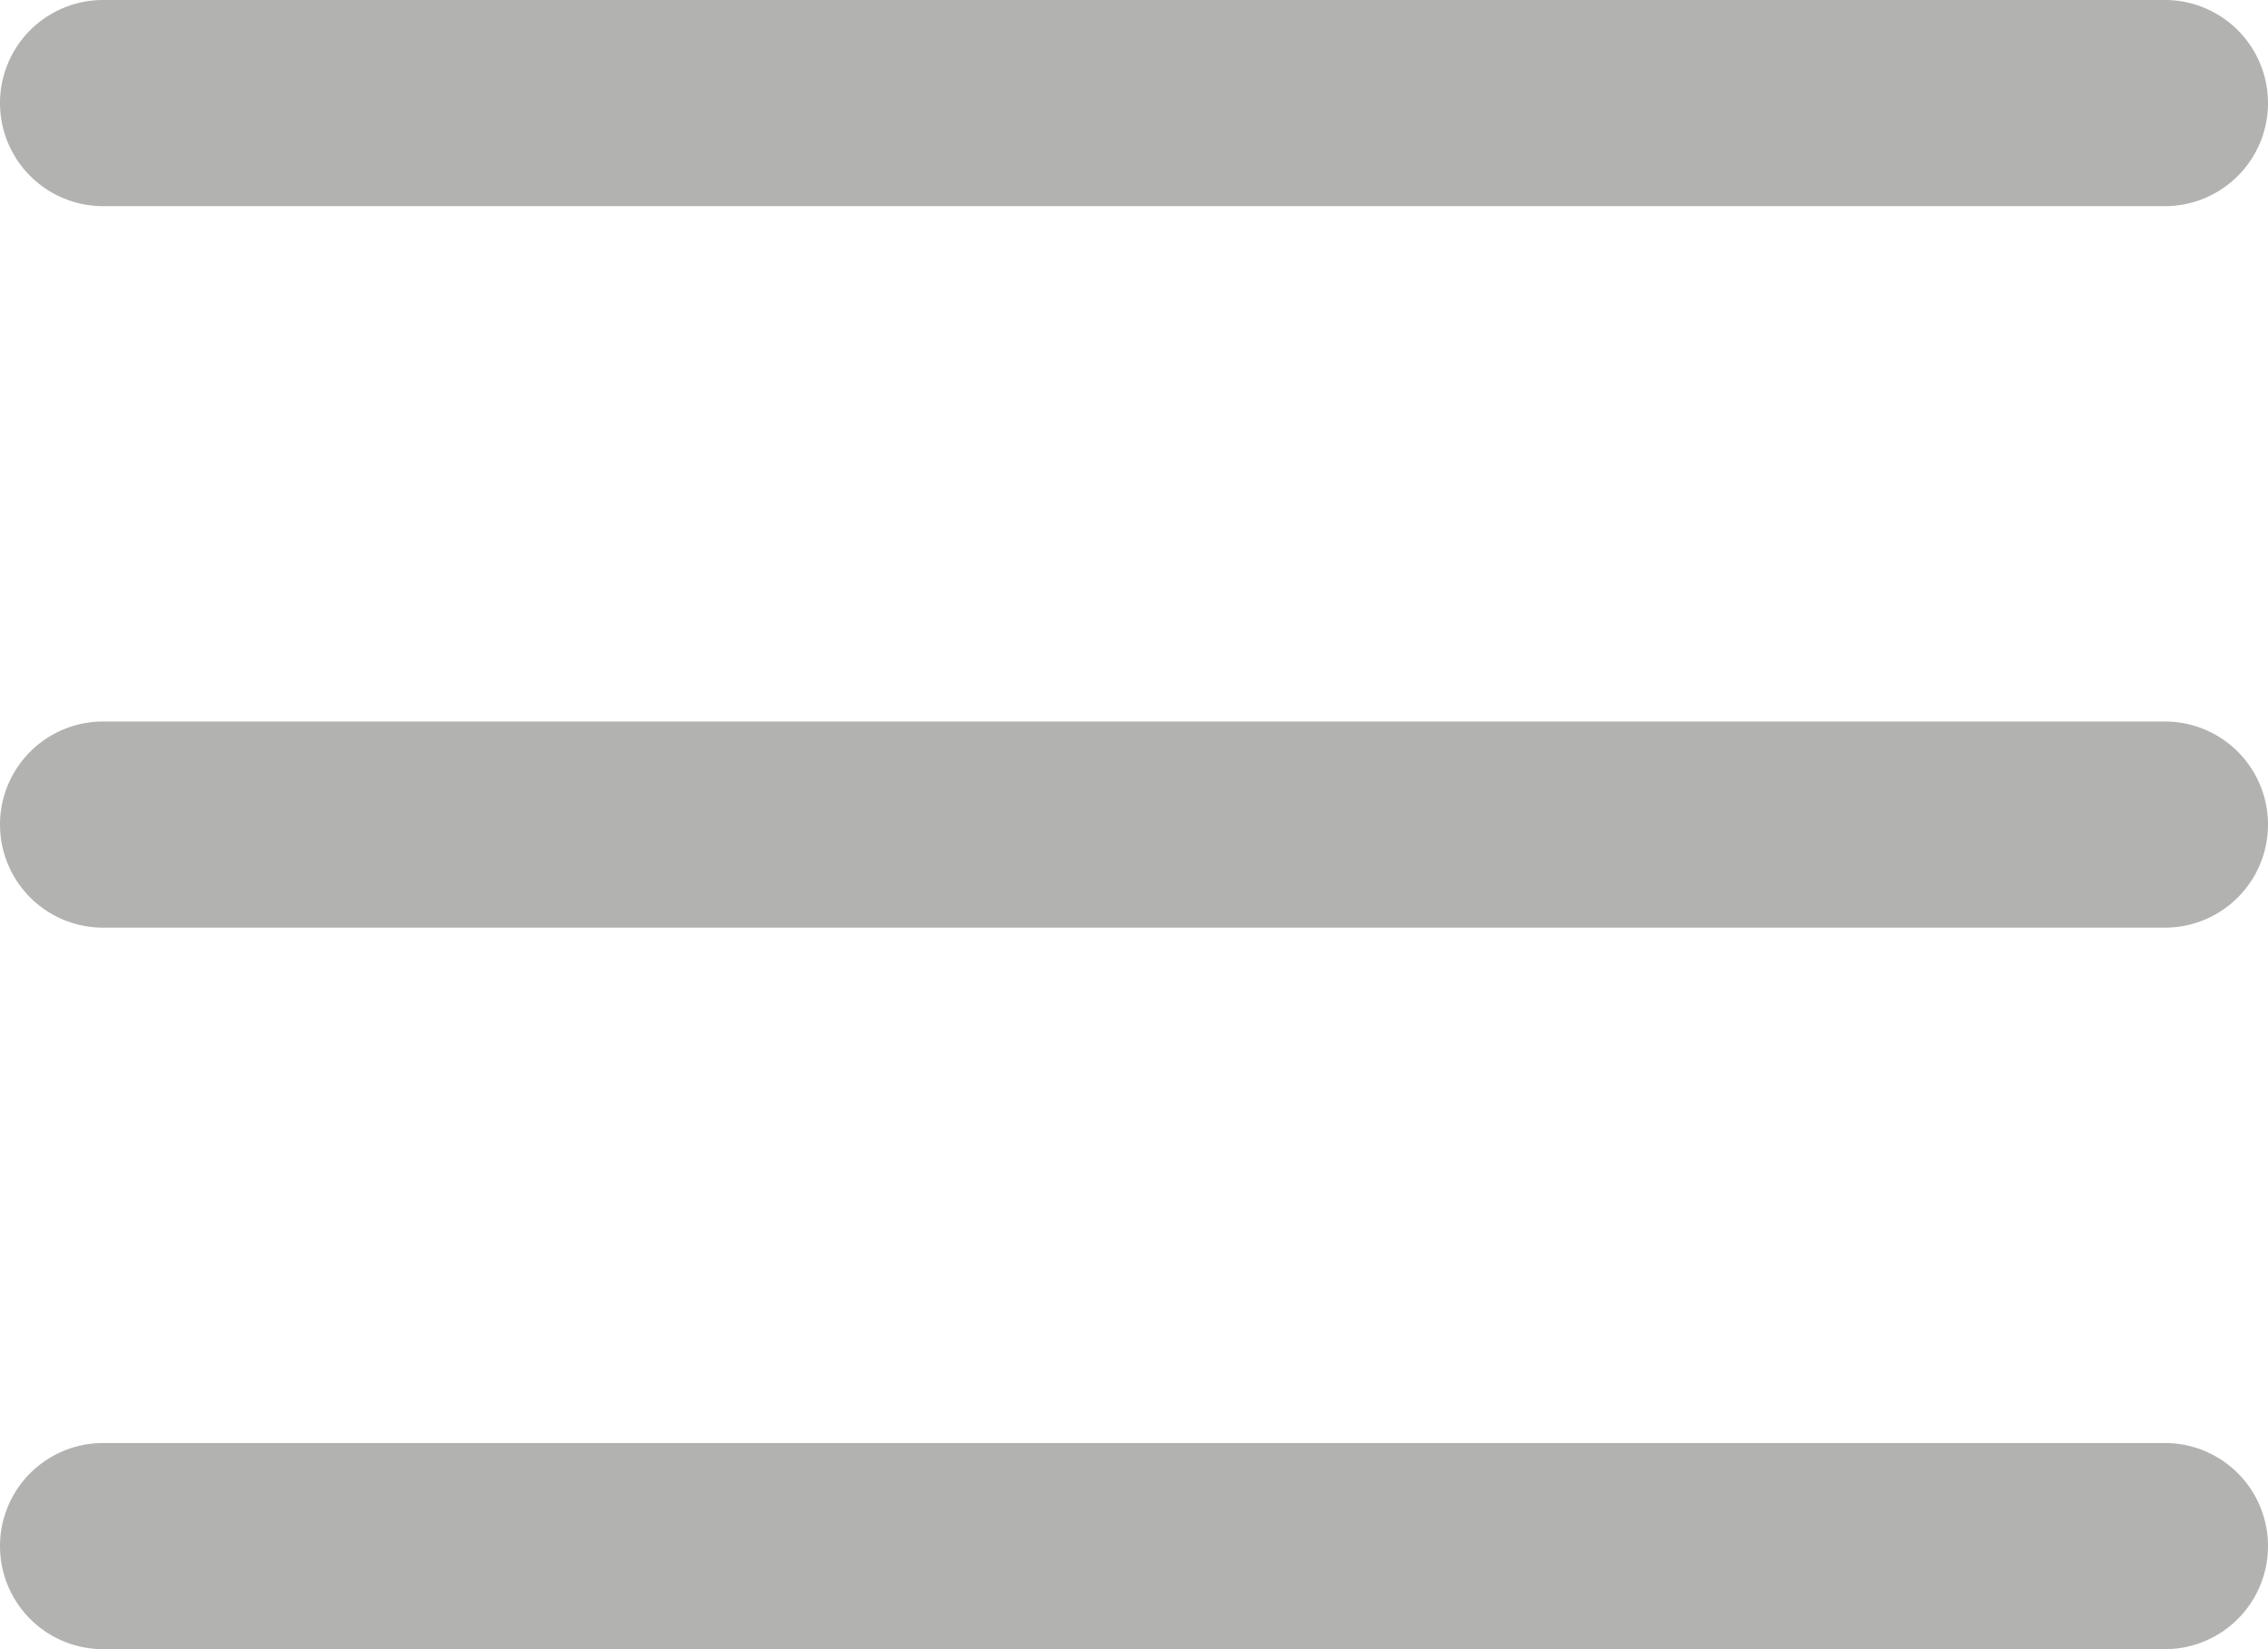 <svg xmlns="http://www.w3.org/2000/svg" viewBox="0 0 22 16"><defs><style>.cls-1{fill:#b2b2b0;}</style></defs><g id="Ebene_2" data-name="Ebene 2"><g id="Ebene_1-2" data-name="Ebene 1"><path class="cls-1" d="M21,7H1A1,1,0,0,0,1,9H21a1,1,0,0,0,0-2Z"/><path class="cls-1" d="M1,2H21a1,1,0,0,0,0-2H1A1,1,0,0,0,1,2Z"/><path class="cls-1" d="M21,14H1a1,1,0,0,0,0,2H21a1,1,0,0,0,0-2Z"/></g></g></svg>